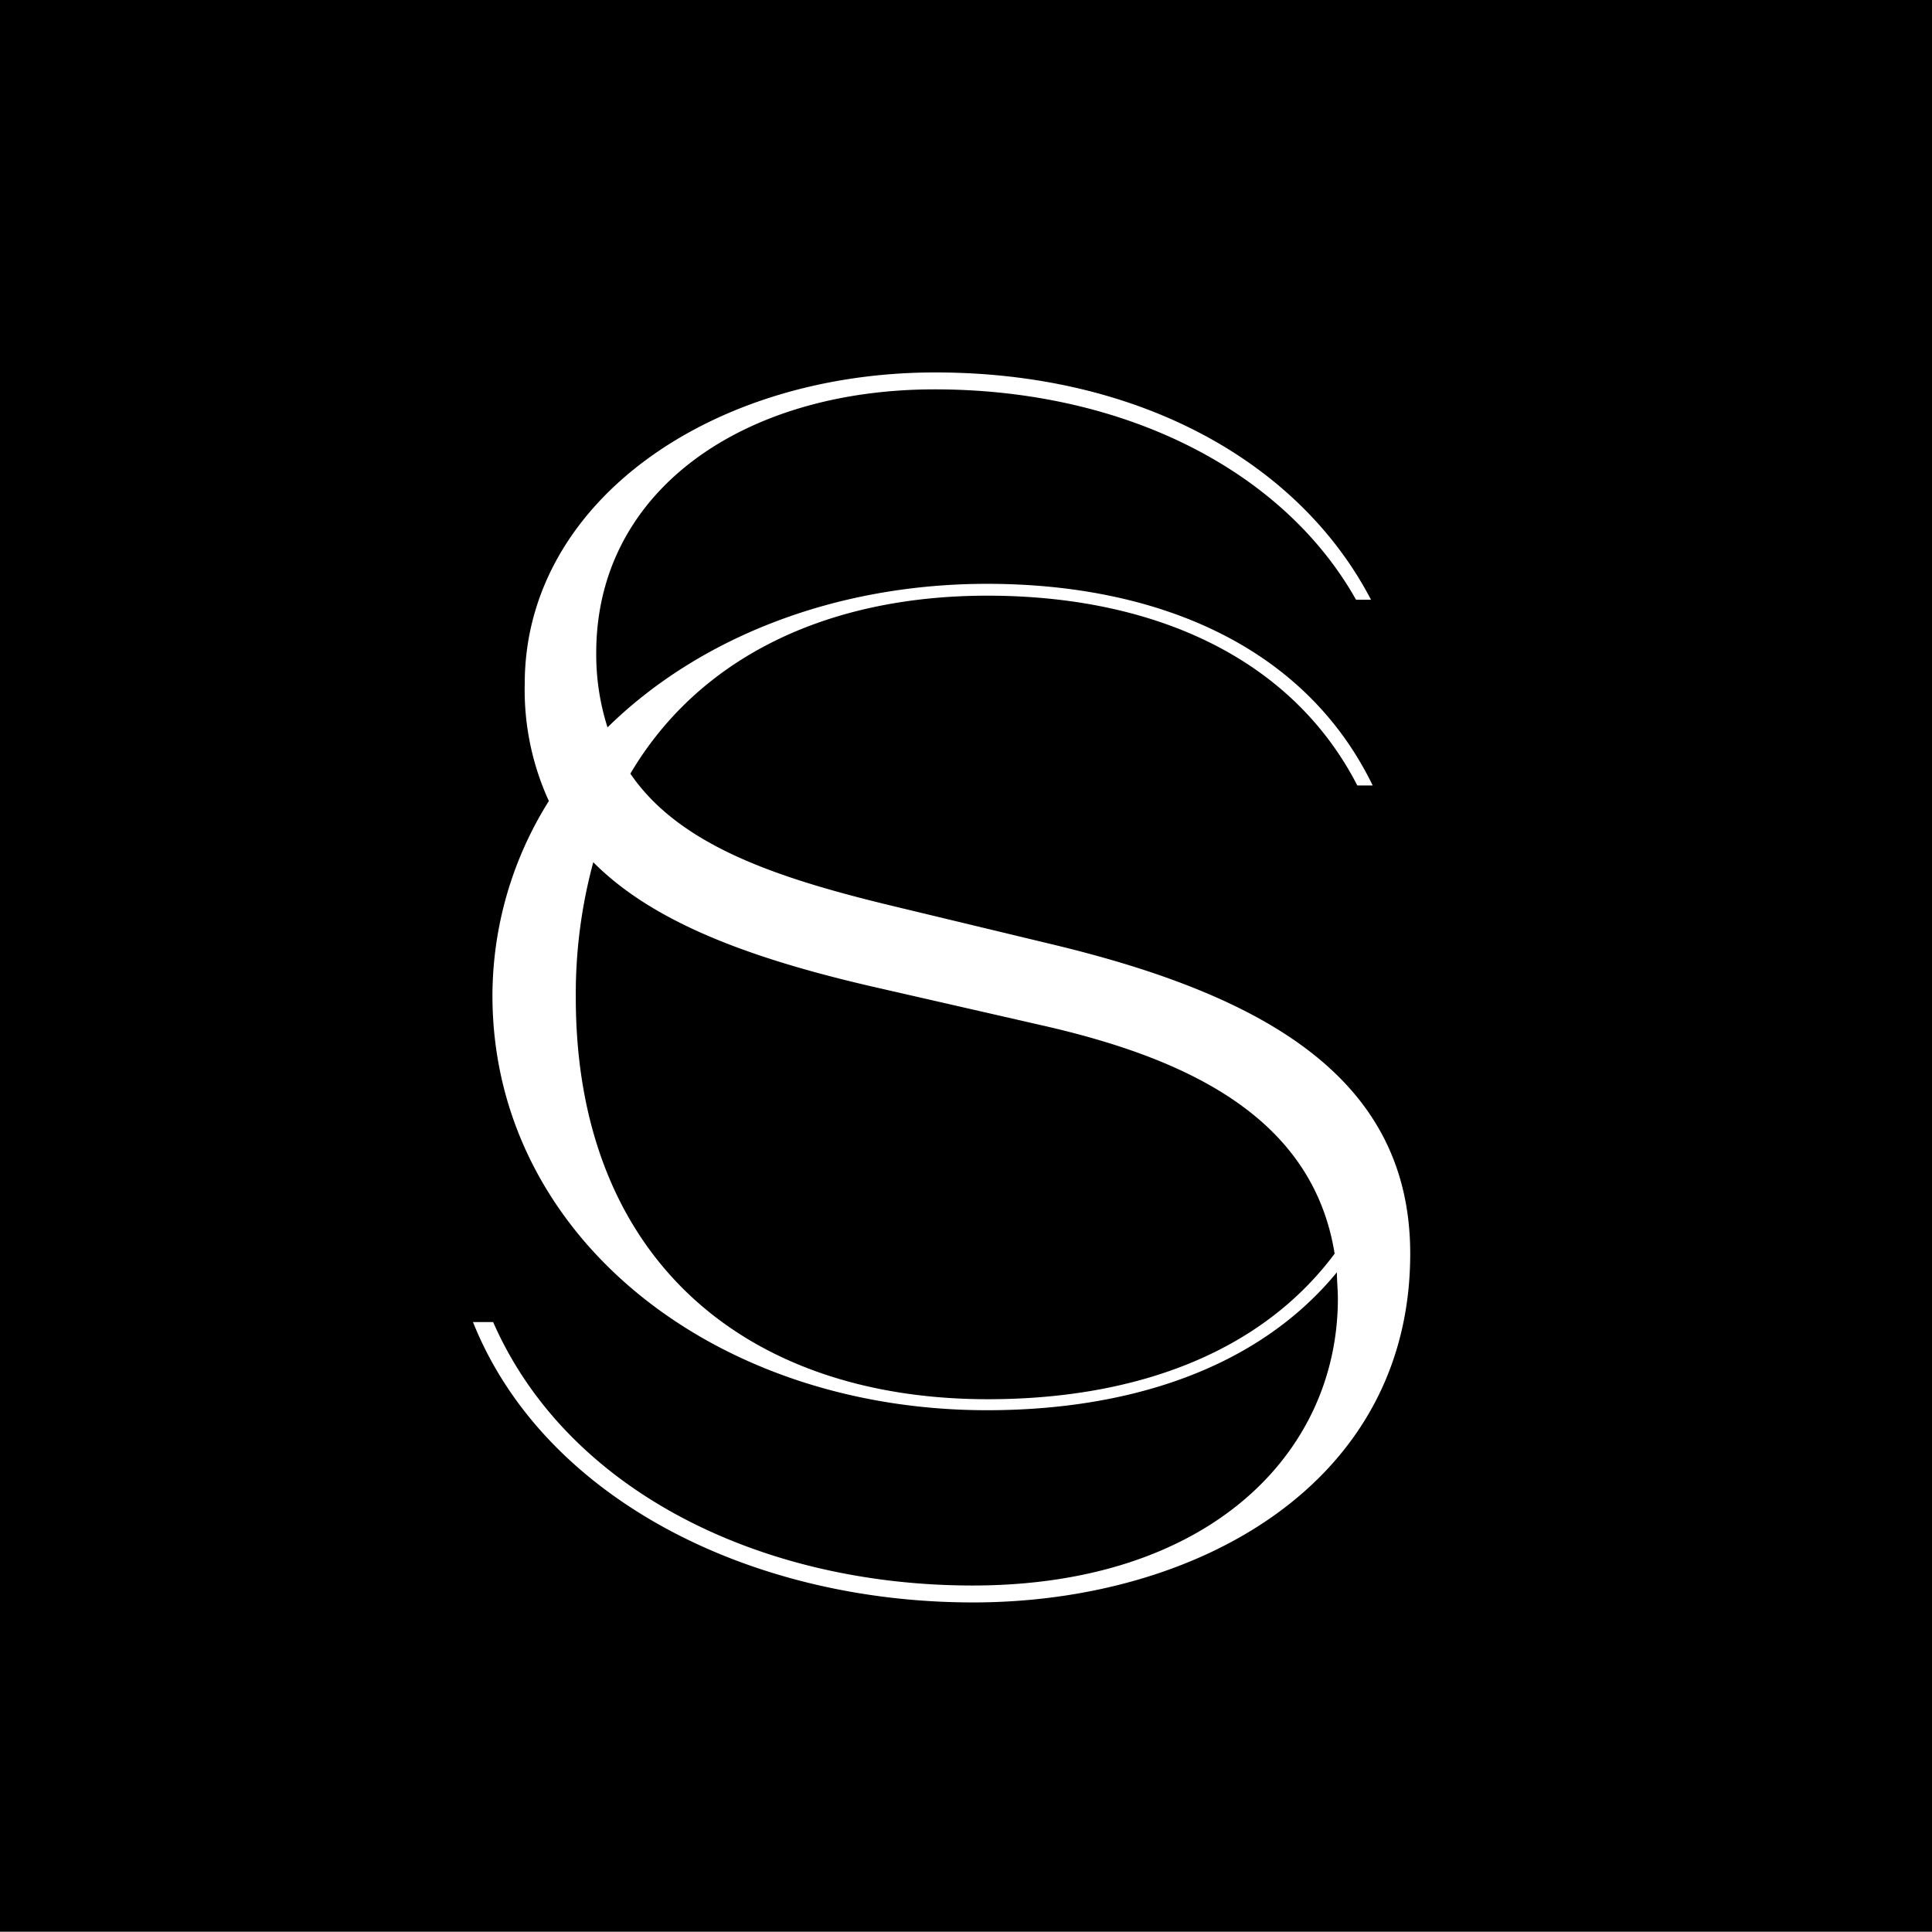 <svg id="Layer_1" data-name="Layer 1" xmlns="http://www.w3.org/2000/svg" viewBox="0 0 137 137"><rect x="0" y="0" width="137" height="137" fill="#808080" stroke="none"/><defs><style>.cls-1{fill:#fff;}.cls-2{fill:none;}</style></defs><title>SC_BRAND_CONSTRUCT</title><rect y="-0.04" width="137" height="137"/><path class="cls-1" d="M70.05,99.22c-17.22,0-29.22-10-29.22-28.49a35.74,35.74,0,0,1,1.24-9.59c4.19,4.23,11,6.78,19.66,8.79L73.85,72.7C84,75,93.07,79.12,94.64,88.9,89.35,96,80.41,99.22,70.05,99.22M74.76,67,63.41,64.27C55.21,62.3,48.2,60,44.7,54.86c4.89-8.28,14-12.62,25.32-12.62,11.75,0,21.56,4.38,26.23,13.46h1.09C92.41,45.56,81.69,41.4,70,41.4c-10.87,0-20.5,3.87-26.92,10.18a17,17,0,0,1-.8-5.29c0-11.53,10.47-18.68,24-18.68,13.31,0,24.66,5.65,29.88,14.92h1.06c-5.07-9.74-16.41-16.12-30.9-16.12-15.94,0-29.11,9.23-29.11,22.07a18.9,18.9,0,0,0,1.71,8.32,26,26,0,0,0-4,13.93C35,87.58,50.5,100,70,100c9.81,0,19.08-2.81,24.8-9.78,0,.62.07,1.24.07,1.86,0,11-9.19,20.35-25.9,20.35-15,0-28.74-6.68-34-18.68H33.54c5,12.51,19.66,19.88,35.46,19.88s31-8.35,31-24.73C100,76.6,89.93,70.66,74.76,67"/><rect class="cls-2" width="137" height="137"/></svg>